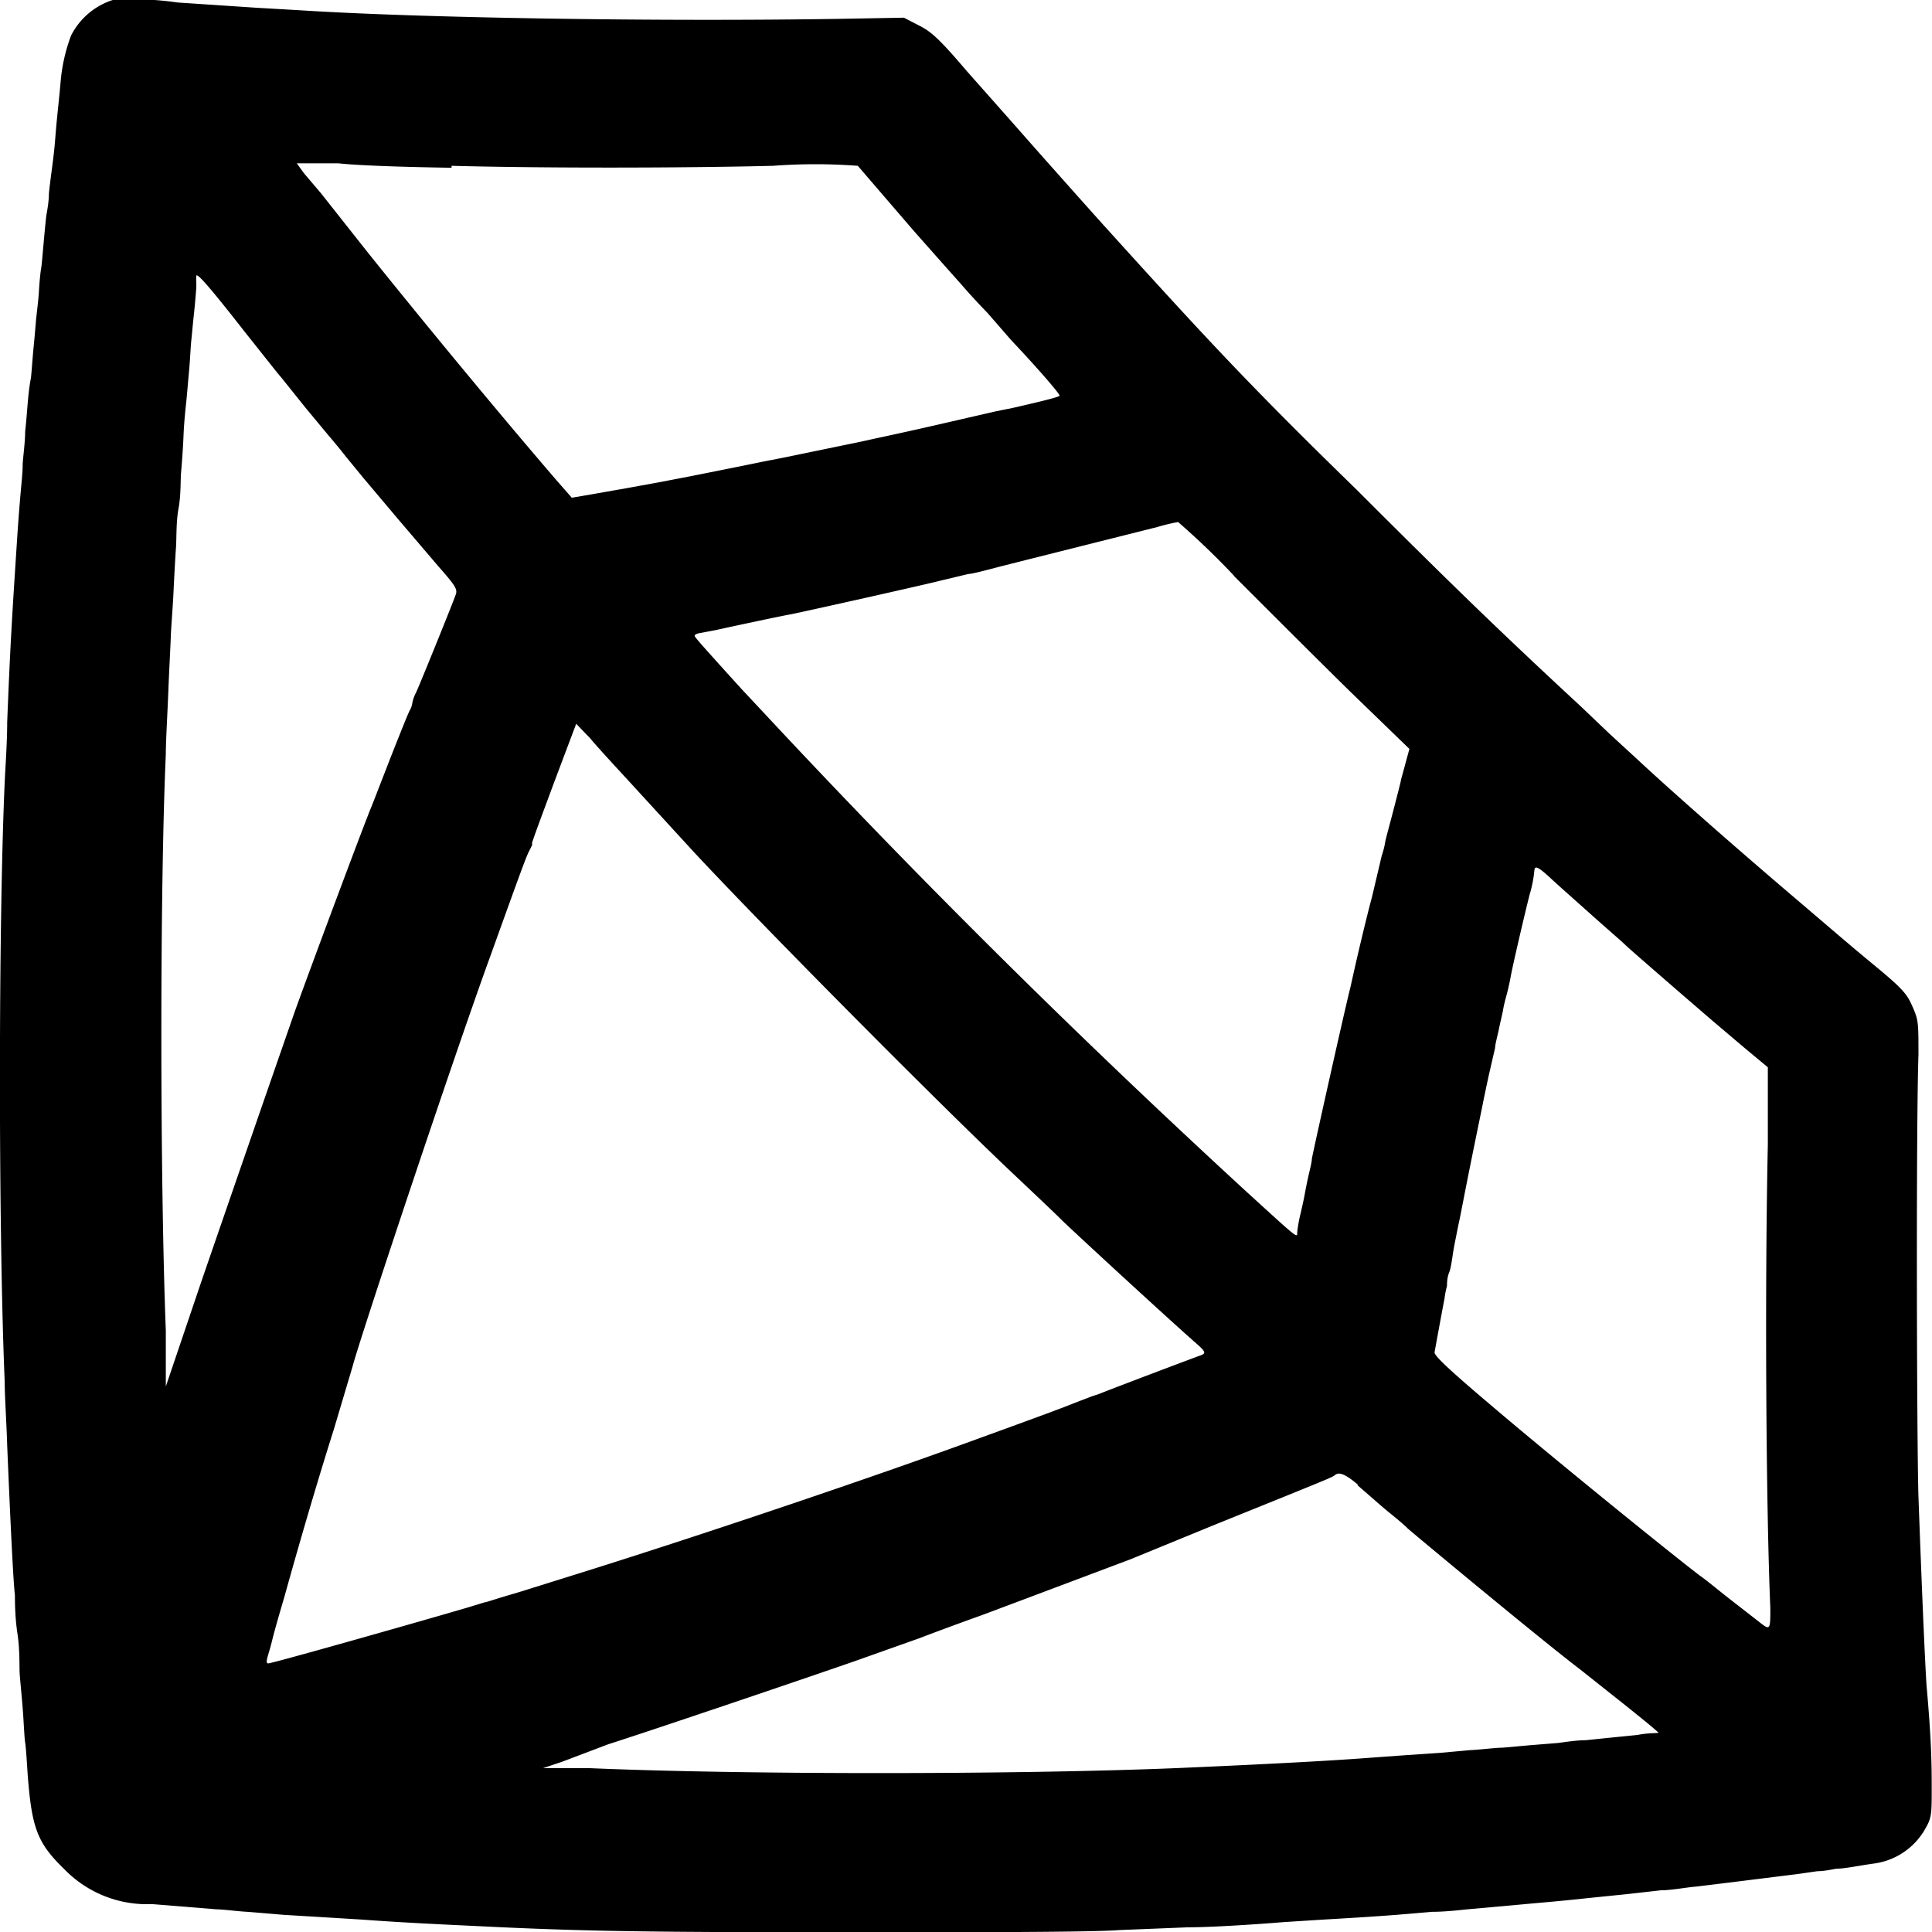 <svg xmlns="http://www.w3.org/2000/svg" viewBox="0 0 69.91 69.92">
  <defs>
    <style>
      .cls-1 {
        fill: #000000;
      }
    </style>
  </defs>
  <path class="cls-1" d="M4.08,0A2.57,2.57,0,0,0,2.57,1.29,6.26,6.26,0,0,0,2.19,3C2.13,3.69,2.06,4.22,2,5s-.15,1.23-.23,2c0,.31-.07.66-.09.78s-.06.56-.1,1-.07.82-.09.92-.06.47-.08.82-.08.8-.1,1-.05.61-.09,1-.07.88-.1,1.15C1,14.3,1,14.8.91,15.62c0,.4-.08.94-.09,1.19,0,.44-.07.76-.19,2.53-.19,2.9-.26,4-.37,6.8,0,.74-.07,1.7-.09,2.16C-.06,33.49-.06,44.53.17,50c0,.53.07,1.56.09,2.3.12,2.88.22,4.91.28,5.43,0,.18,0,.79.09,1.37s.07,1.22.08,1.42.07.78.11,1.28.06,1.07.09,1.25.06.68.09,1.14c.15,2,.36,2.51,1.35,3.47A4.16,4.16,0,0,0,5.5,68.9l2.34.19c.23,0,.73.07,1.11.09l1.33.11,1.33.08,1.47.09c1.11.08,1.8.12,3.22.19l1.88.09c3.1.14,5.38.18,12.4.18,4.45,0,8.92,0,9.93-.08l2.48-.1c1,0,2.89-.14,3.49-.19l1.42-.09c1.41-.08,2.23-.14,2.62-.17l1.29-.11c.5,0,1.08-.07,1.28-.09l2-.18c.75-.07,1.4-.12,2.4-.23l1.38-.14,1.24-.14c.38,0,.94-.11,1.24-.13l.74-.09.73-.09,2.25-.28.69-.1c.26,0,.56-.07.69-.09.3,0,.86-.12,1.38-.19a2.51,2.51,0,0,0,1.81-1.21c.24-.41.26-.51.26-1.4s0-1.74-.19-3.86c-.07-1.17-.17-3.5-.29-6.8-.06-1.85-.09-13.38,0-16,0-1.13,0-1.24-.2-1.7s-.31-.63-1.3-1.45-.75-.62-3-2.54c-2-1.7-4.47-3.87-5.68-5l-1-.92-1.05-1c-2.82-2.61-4.7-4.43-8.1-7.83C45.27,14,43.7,12.31,40,8.22c-.4-.44-2.29-2.56-3.22-3.62L35,2.59C34,1.42,33.71,1.15,33.25.92L32.71.64,30.5.68C23.86.79,15.15.65,10.83.37L9.27.28,6.42.09A10.93,10.93,0,0,0,4.08,0Zm12.26,6c3.37.09,8.46.08,11.63,0a20.45,20.45,0,0,1,3.07,0s1.77,2.06,2.11,2.45l.93,1.05.73.82c.1.12.51.58.92,1l.87,1c.77.81,1.77,1.94,1.74,2s-1.08.3-1.69.44l-.6.12-1,.23-1,.23c-.47.11-2,.45-2.3.51l-.59.13-2.76.57-.41.08-.41.08-.73.15-.7.14L25,17.23l-1.2.23-1.1.2-1.42.25-.59.1-.56-.64c-1.92-2.23-4.63-5.5-6.85-8.27L11.62,7,11,6.27l-.26-.36,1.5,0C13.09,6,14.93,6.05,16.34,6.07ZM8.85,12c.67.84,1.25,1.58,1.32,1.65l.89,1.11.83,1s.32.37.64.78l.64.78,1.24,1.47,1.45,1.7c.6.68.69.82.64,1-.1.3-1.31,3.28-1.44,3.56a1.32,1.32,0,0,0-.14.39.73.73,0,0,1-.09.26c-.05.08-.36.86-.7,1.72l-.68,1.75c-.13.27-2.11,5.56-2.8,7.48-1,2.88-2,5.76-3.37,9.74L6,50.17v-.65c0-.36,0-1,0-1.38-.21-5.36-.22-15.91,0-20.85,0-.46.06-1.47.09-2.25s.08-1.67.09-2,.07-1,.1-1.65.07-1.33.09-1.61,0-.9.09-1.38.07-1.05.09-1.28.07-.83.09-1.34.08-1.06.1-1.24.06-.67.1-1.1.06-.93.08-1.1.06-.64.1-1,.07-.77.08-.88,0-.28,0-.41S7,9.63,8.85,12Zm35.8,8.84c1.07,1.07,2.93,2.93,4.14,4.12L51,27.1l-.14.51c-.07.28-.16.57-.17.64s-.14.57-.28,1.11-.27,1-.29,1.13a2.37,2.37,0,0,1-.08.34,3.37,3.37,0,0,0-.09.34l-.31,1.31c-.17.63-.4,1.6-.53,2.16s-.24,1.07-.26,1.15c-.16.61-1.31,5.76-1.38,6.14,0,.13-.09.46-.15.74s-.11.55-.12.61-.07.34-.14.64a5.34,5.34,0,0,0-.12.66c0,.23.08.29-1.86-1.48C39,37.51,33.25,31.82,27.58,25.73l-.74-.79c-1.35-1.49-1.68-1.86-1.7-1.92s.09-.1.23-.12l.53-.1c.72-.16,2.51-.54,2.71-.57.55-.11,4.89-1.08,5.51-1.24l.92-.22c.13,0,.66-.14,1.19-.28l1.11-.28,4.54-1.14a6.61,6.61,0,0,1,.75-.18A27.82,27.82,0,0,1,44.65,20.83ZM22.87,28.39l2.2,2.4c2.32,2.5,8.75,9,11.61,11.7.89.84,1.67,1.58,1.75,1.67.68.65,3.91,3.62,4.81,4.41.39.34.42.4.19.48s-3.06,1.15-3.66,1.39l-.27.09-.6.23c-.47.19-1.06.41-3.4,1.26-3.76,1.38-9.68,3.38-14.06,4.76l-2.62.82-.64.19c-.3.09-.59.19-.64.19l-.69.21c-2.12.62-7,2-7.14,2s0-.27.13-.8.33-1.19.46-1.64c.32-1.15,1-3.56,1.79-6.06l.67-2.25c.26-1,3.61-11.07,5-14.89,1.18-3.28,1.29-3.57,1.4-3.78s.11-.22.09-.24.35-1,.79-2.19l.81-2.15.51.53C21.63,27.05,22.31,27.78,22.87,28.39Zm33.21,3.36c.23.22.89.8,1.47,1.32s1.14,1,1.25,1.11.86.76,2,1.75l1.16,1,1.18,1,.83.69,0,2.8c-.11,5-.07,13,.09,16.77,0,.78,0,.82-.39.51l-1.08-.84c-.41-.32-.89-.72-1.1-.86C60,55.85,56,52.59,54.13,51c-1.61-1.36-2.25-1.95-2.22-2.07.06-.33.3-1.64.36-1.94a3.37,3.37,0,0,1,.09-.46c0-.08,0-.3.08-.49s.12-.65.19-1,.15-.76.18-.89.21-1.08.42-2.12.41-2,.43-2.11.12-.58.21-1l.23-1c0-.13.09-.44.14-.69s.13-.56.15-.69.08-.37.13-.55.11-.46.14-.62c.05-.32.52-2.33.69-3a4.53,4.53,0,0,0,.17-.85C55.53,31.3,55.65,31.36,56.08,31.75Zm-6.95,22,.61.53s.29.26.6.51.57.48.59.51,4.79,4,6.25,5.11l1.5,1.19c.74.59,1.34,1.08,1.33,1.1s-.36,0-.76.08l-1,.1-.87.09c-.33,0-.78.07-1,.1l-1,.08-1,.09c-.25,0-.79.07-1.19.09l-1.11.1-1.19.08-1.38.1c-1.43.11-3.92.24-6.94.37-5.84.24-15.74.24-21.27,0l-1.14,0-.51,0,.69-.23L22,63.12c1.78-.57,7-2.34,8.9-3l2-.71.37-.13c.15-.06,1.18-.45,2.3-.85,2-.75,5-1.88,5.32-2l3-1.23c4.31-1.74,4.31-1.74,4.41-1.82S48.56,53.23,49.13,53.72Z"/>
</svg>